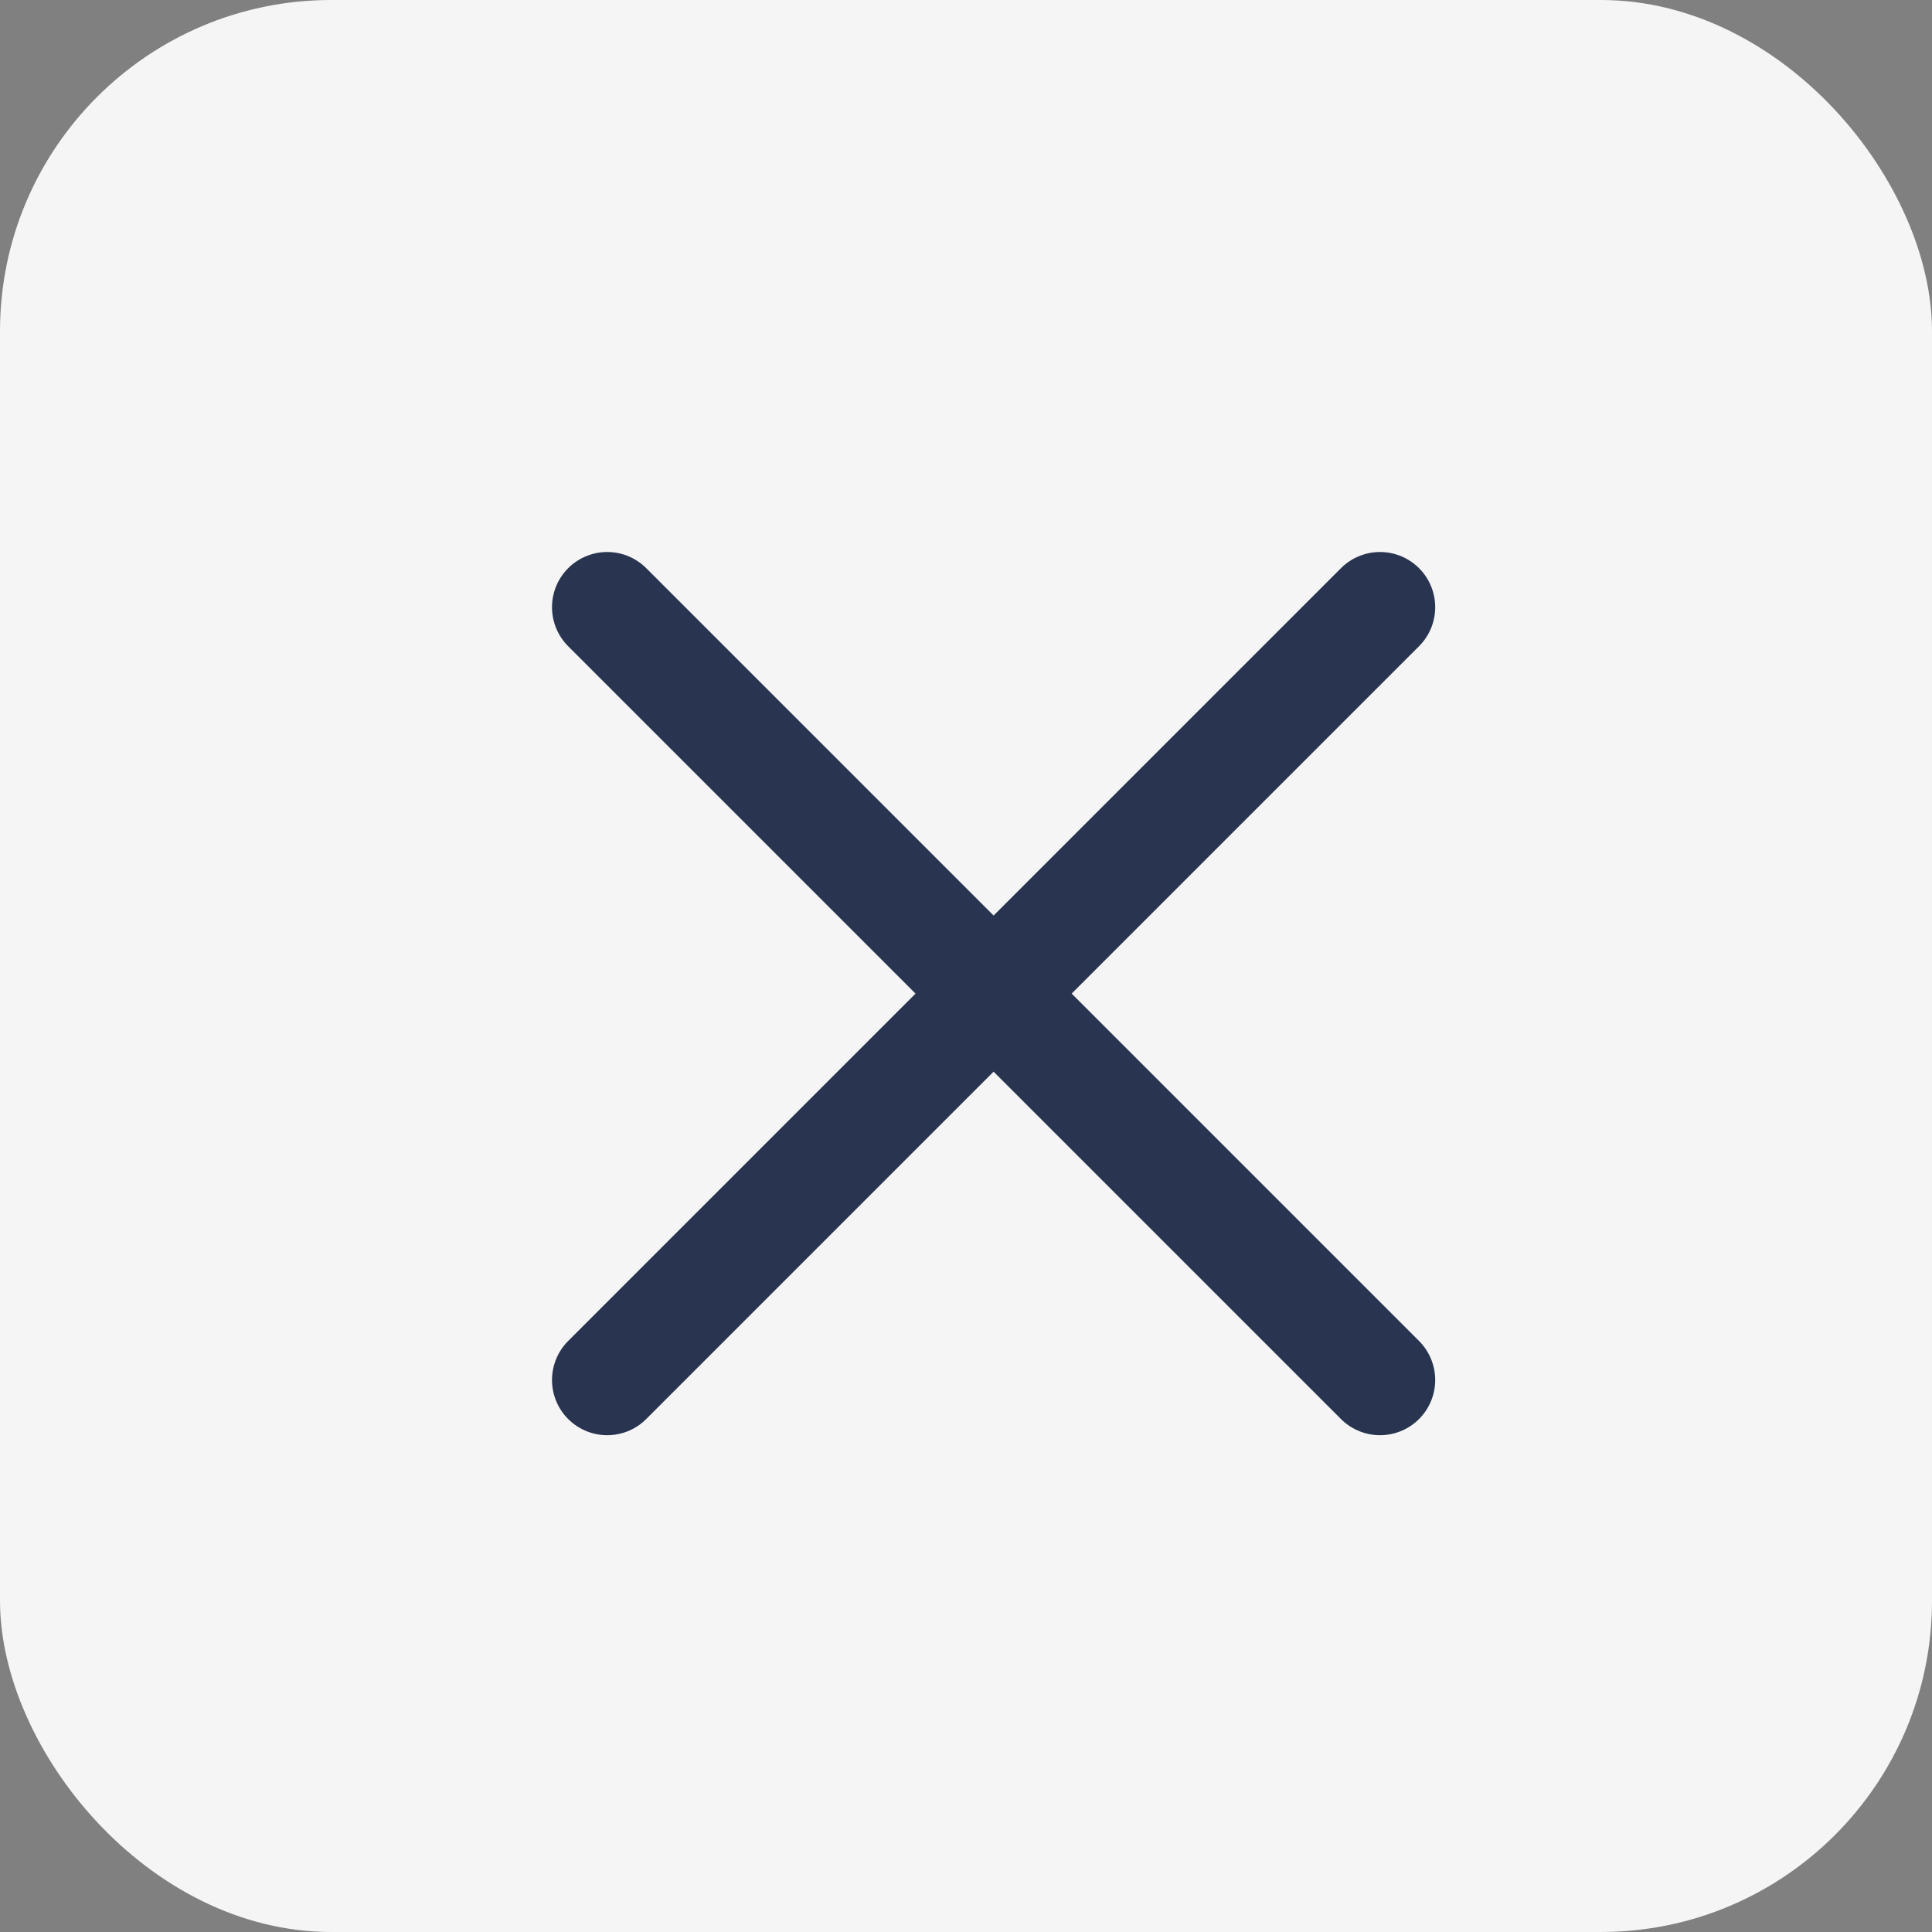 <svg xmlns="http://www.w3.org/2000/svg" width="35" height="35" viewBox="0 0 35 35">
  <rect x="0" y="0" width="35" height="35" fill="#808080" stroke="none"/>
  <g id="Close_Mobile" data-name="Close Mobile" transform="translate(-15 -20)">
    <rect id="Rectangle_17619" data-name="Rectangle 17619" width="35" height="35" rx="6" transform="translate(15 20)" fill="#f5f5f5"/>
    <g id="Group_11663" data-name="Group 11663" transform="translate(0.5 0.5)">
      <line id="Line_150" data-name="Line 150" x1="14" y2="14" transform="translate(25.5 30.5)" fill="none" stroke="#293450" stroke-linecap="round" stroke-width="2"/>
      <line id="Line_151" data-name="Line 151" x1="14" y1="14" transform="translate(25.5 30.5)" fill="none" stroke="#293450" stroke-linecap="round" stroke-width="2"/>
    </g>
  </g>
</svg>
